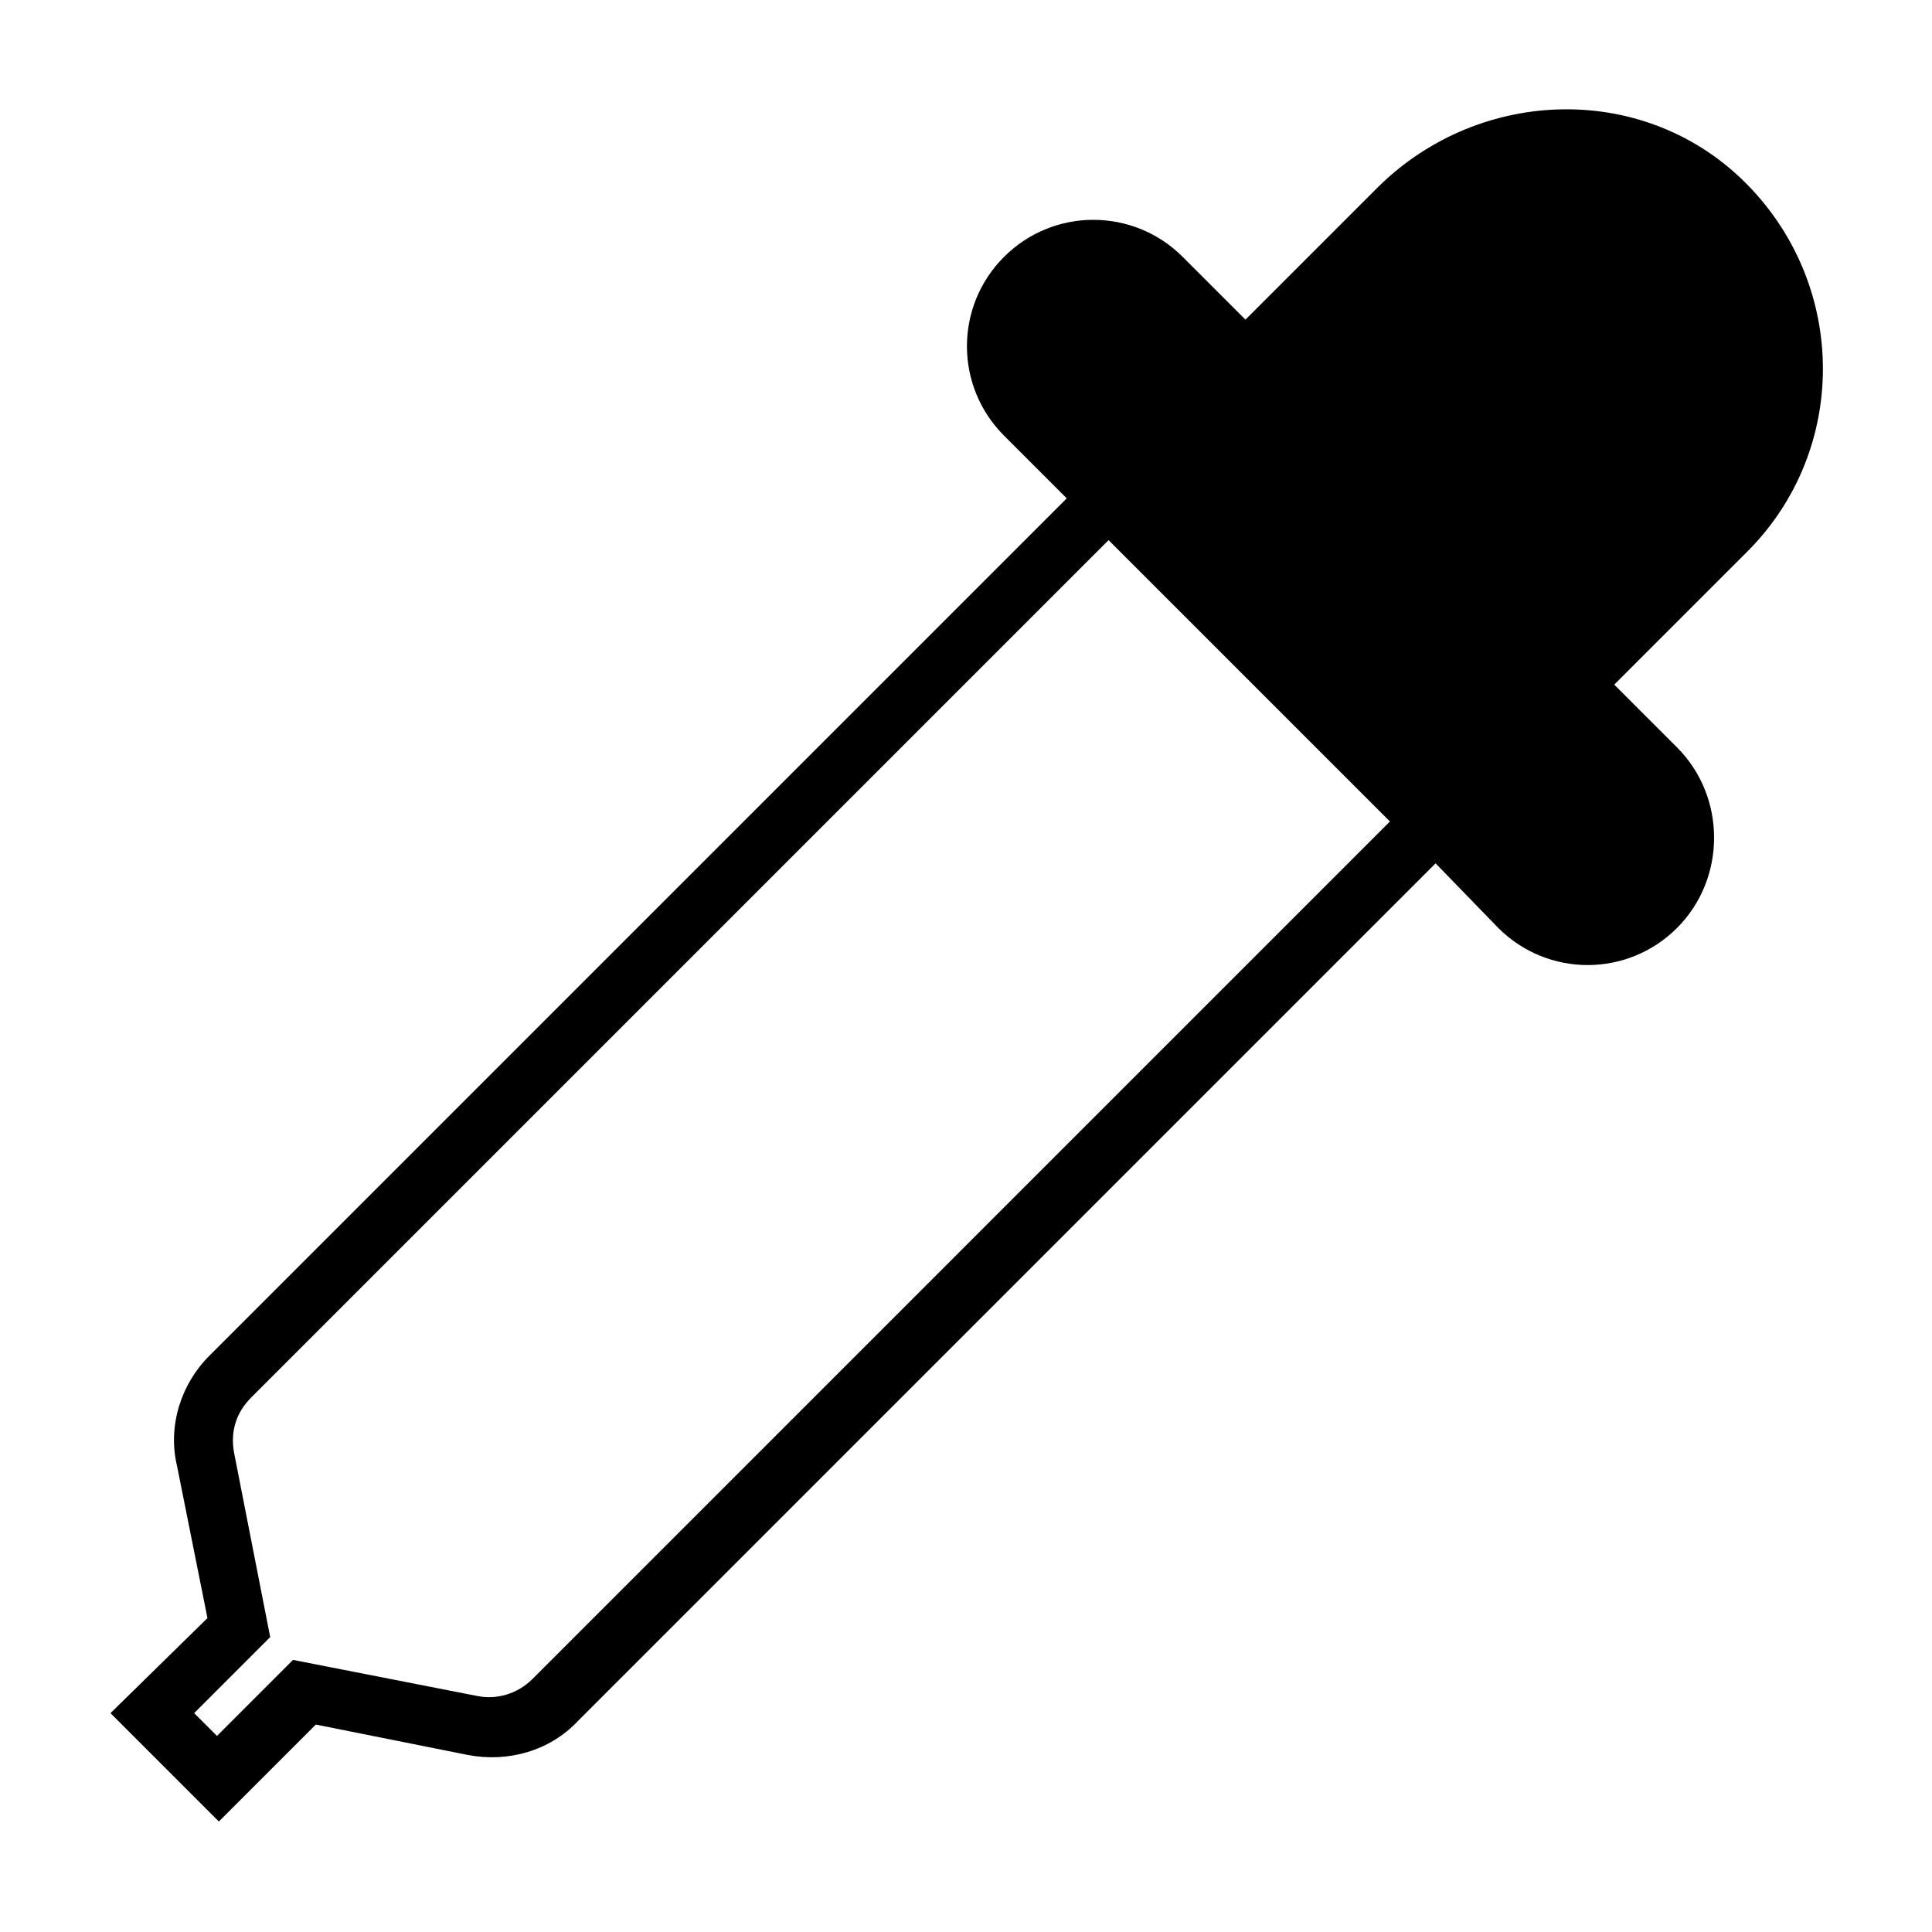 <?xml version="1.0" encoding="UTF-8"?>
<!-- Uploaded to: ICON Repo, www.svgrepo.com, Generator: ICON Repo Mixer Tools -->
<svg fill="#000000" width="800px" height="800px" version="1.1" viewBox="144 144 512 512" xmlns="http://www.w3.org/2000/svg">
 <path d="m588.42 342.06-16.625-16.625 35.266-35.266c26.703-26.703 26.703-70.031 0-97.234-26.699-27.207-70.531-26.199-97.738 0.504l-35.266 35.266-16.625-16.625c-13.098-13.098-34.258-13.098-47.359 0-13.098 13.098-13.098 34.258 0 47.359l16.625 16.625-227.22 227.22c-7.555 7.555-11.082 18.641-8.562 29.219l8.062 40.305-25.695 25.191 28.719 28.719 25.695-25.695 40.305 8.062c10.578 2.016 21.664-1.008 29.223-9.07l227.22-227.22 16.621 17.129c13.098 13.098 34.258 13.098 47.359 0 13.098-13.098 13.098-34.762-0.004-47.863zm-303.29 246.87c-4.031 4.031-9.574 5.543-14.609 4.535l-48.871-9.574-20.152 20.152-6.047-6.047 20.152-20.152-9.574-48.871c-1.008-5.543 0.504-10.578 4.535-14.609l227.22-227.22 74.562 74.562z"/>
</svg>